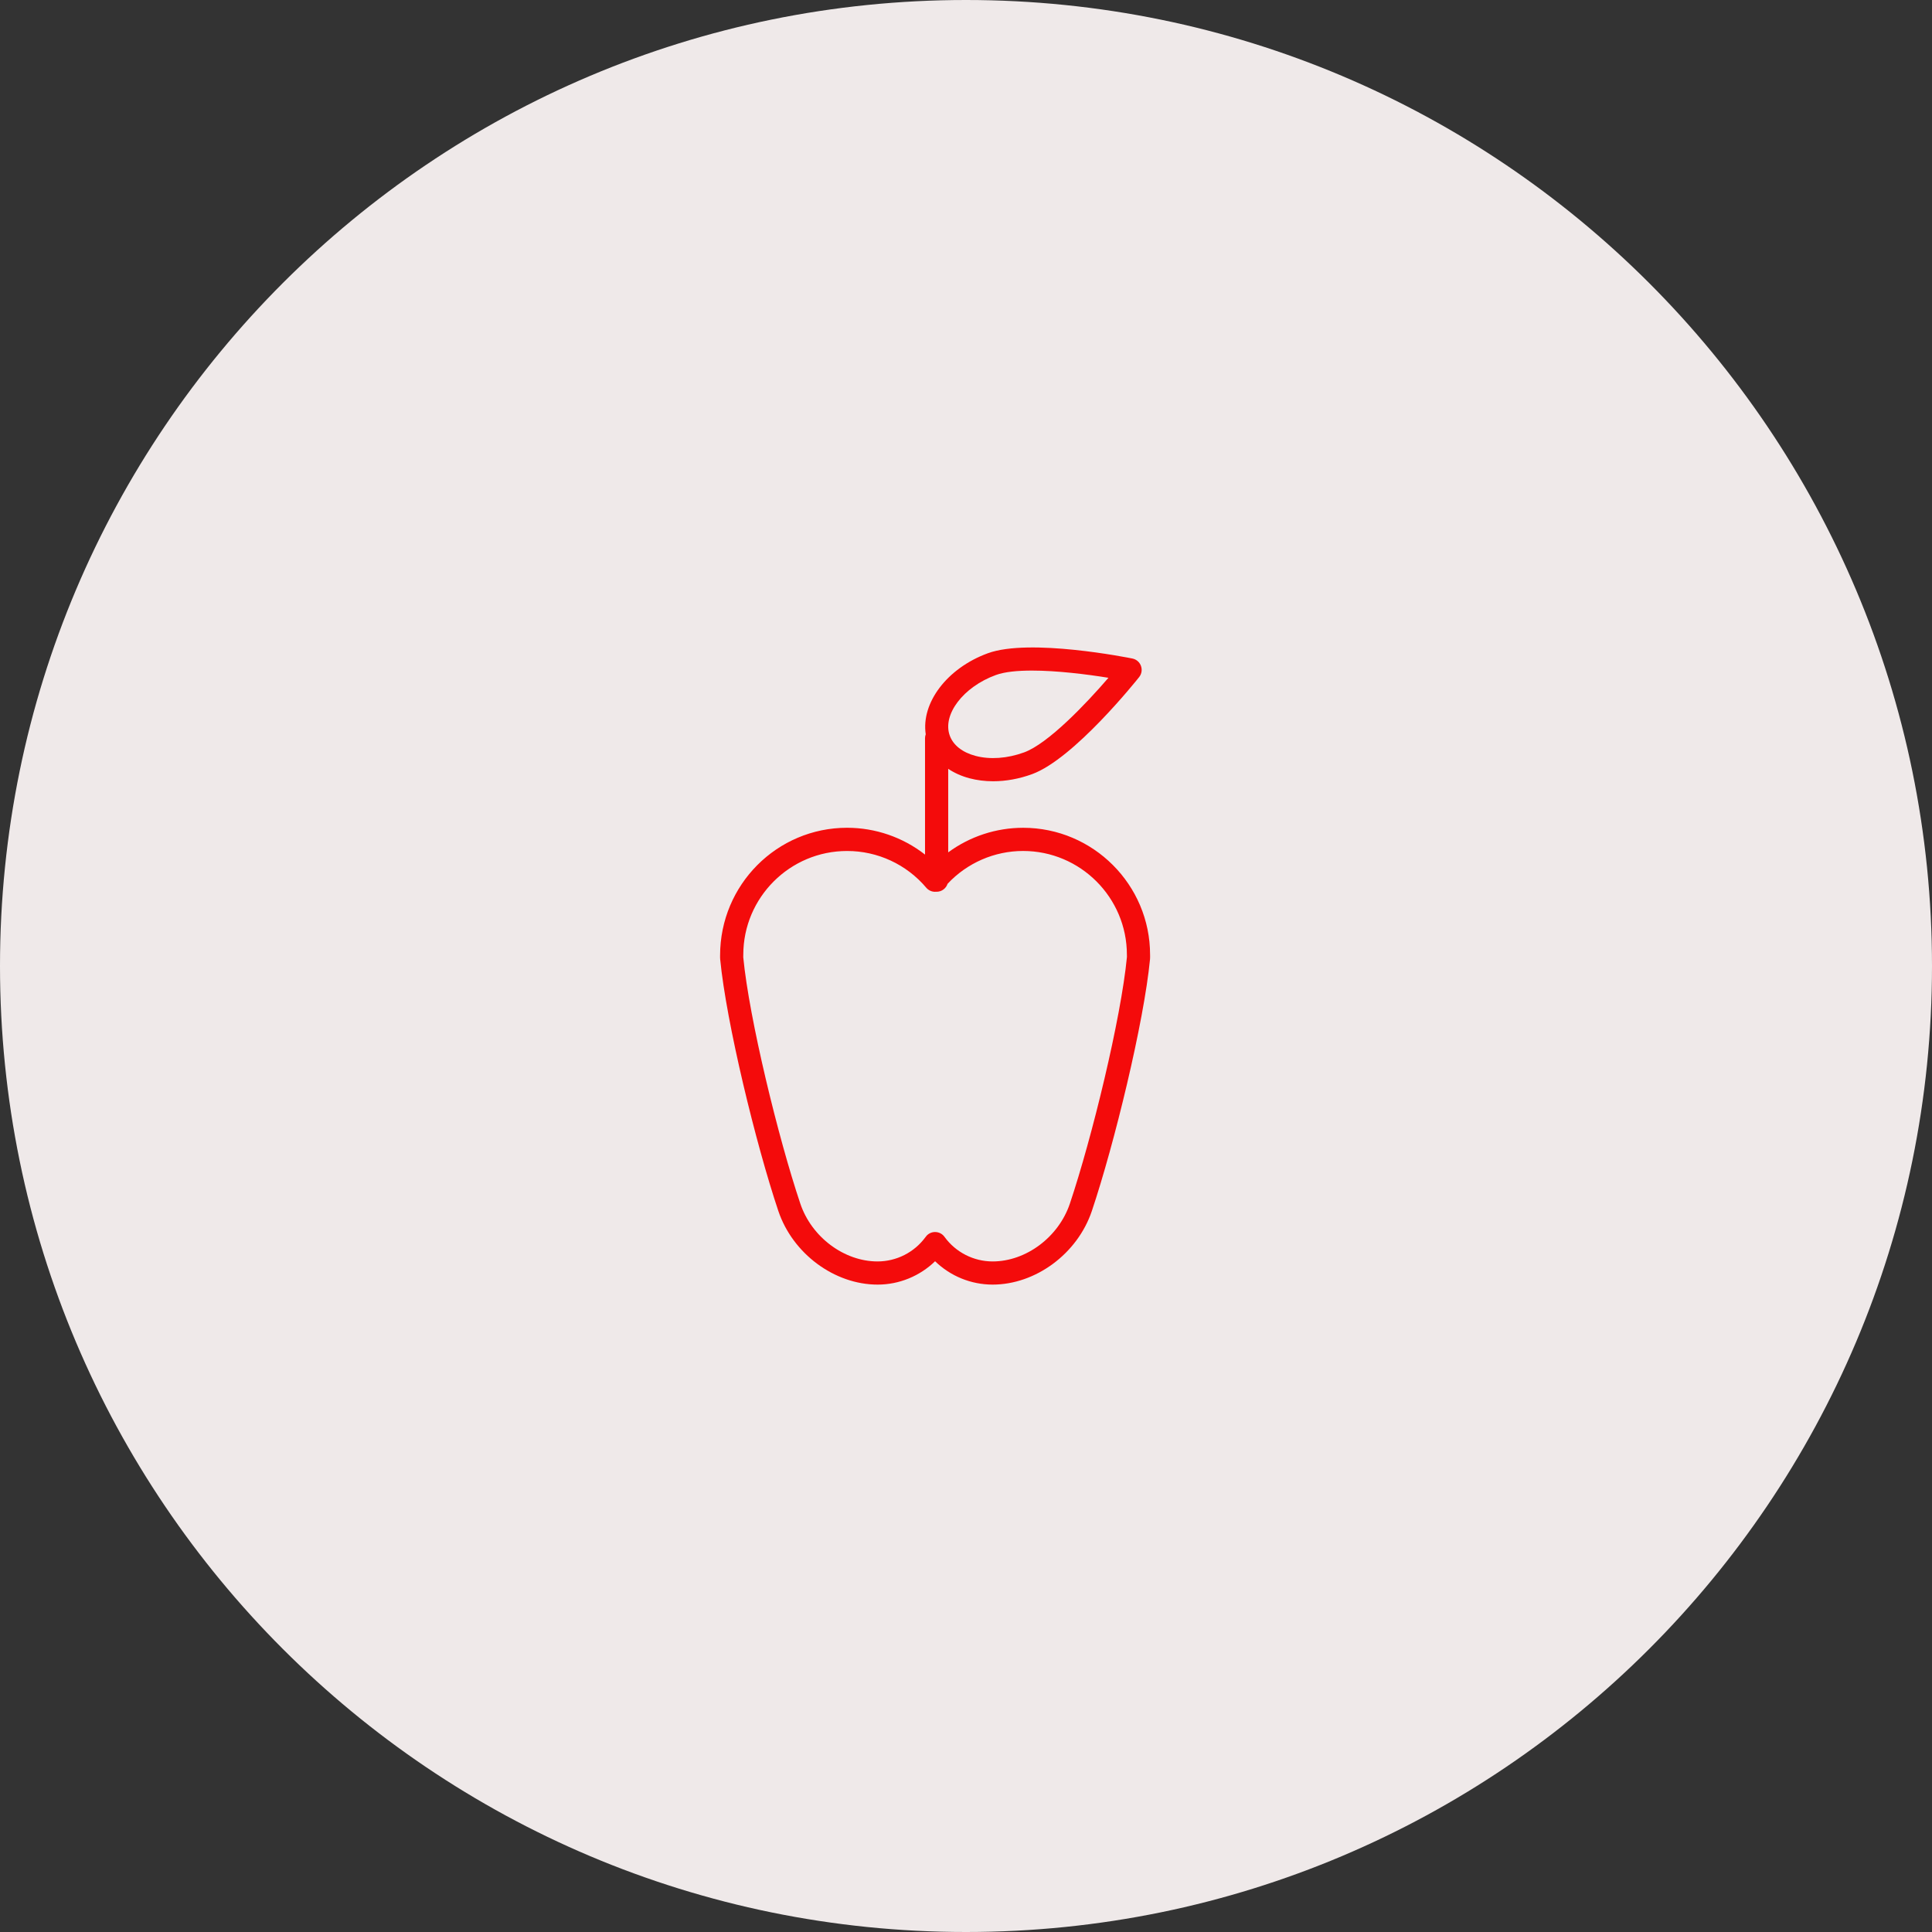 <?xml version="1.0" encoding="UTF-8"?> <svg xmlns="http://www.w3.org/2000/svg" viewBox="0 0 100.00 100.00" data-guides="{&quot;vertical&quot;:[],&quot;horizontal&quot;:[]}"><rect x="0" y="0" width="100.00" height="100.00" fill="#333333" stroke="none"/><defs></defs><path color="rgb(51, 51, 51)" fill-rule="evenodd" fill="#efe9e9" x="0" y="0" width="100" height="100" rx="50" ry="50" id="tSvg3f4725b556" title="Rectangle 1" fill-opacity="1" stroke="none" stroke-opacity="1" d="M0 50C0 22.386 22.386 0 50 0H50C77.614 0 100 22.386 100 50H100C100 77.614 77.614 100 50 100H50C22.386 100 0 77.614 0 50Z" style="transform-origin: 50px 50px;"></path><path fill="#f40b0b" stroke="#f40b0b" fill-opacity="1" stroke-width="0" stroke-opacity="1" color="rgb(51, 51, 51)" fill-rule="evenodd" id="tSvg4c09ed8269" title="Path 1" d="M59.528 49.417C59.528 45.794 56.58 42.846 52.956 42.846C52.956 42.846 52.955 42.846 52.955 42.846C51.56 42.847 50.203 43.293 49.079 44.118C49.079 42.677 49.079 41.235 49.079 39.794C49.395 40.006 49.764 40.173 50.182 40.284C50.569 40.386 50.981 40.438 51.405 40.438C52.063 40.438 52.749 40.314 53.417 40.071C55.583 39.281 58.825 35.219 58.962 35.046C59.24 34.696 59.051 34.175 58.612 34.085C58.396 34.042 53.301 33.022 51.134 33.811C49.008 34.586 47.671 36.389 47.916 38.007C47.892 38.071 47.88 38.139 47.879 38.208C47.879 40.217 47.879 42.225 47.879 44.233C46.727 43.333 45.306 42.845 43.844 42.845C40.221 42.845 37.273 45.793 37.272 49.452C37.271 49.519 37.271 49.598 37.276 49.648C37.59 52.915 39.125 59.224 40.288 62.684C41.032 64.89 43.192 66.491 45.425 66.491C46.542 66.491 47.61 66.049 48.4 65.282C49.198 66.056 50.264 66.489 51.375 66.491C53.608 66.491 55.769 64.89 56.513 62.683C57.676 59.223 59.211 52.913 59.525 49.649C59.53 49.572 59.531 49.494 59.528 49.417ZM51.545 34.939C52.001 34.772 52.666 34.709 53.414 34.709C54.714 34.709 56.261 34.902 57.373 35.082C56.215 36.427 54.255 38.488 53.006 38.944C52.137 39.26 51.243 39.324 50.49 39.124C49.813 38.944 49.341 38.572 49.16 38.076C48.765 36.991 49.857 35.554 51.545 34.939ZM55.376 62.301C54.791 64.034 53.108 65.292 51.375 65.292C50.392 65.29 49.47 64.819 48.892 64.026C48.679 63.722 48.244 63.681 47.979 63.941C47.977 63.943 47.975 63.946 47.973 63.948C47.946 63.975 47.922 64.004 47.901 64.036C47.322 64.824 46.403 65.29 45.425 65.292C43.692 65.292 42.009 64.034 41.425 62.302C40.283 58.904 38.776 52.722 38.471 49.549C38.472 49.505 38.472 49.462 38.473 49.418C38.473 46.456 40.882 44.047 43.844 44.047C45.423 44.045 46.922 44.74 47.941 45.946C48.055 46.081 48.222 46.159 48.399 46.159C48.415 46.159 48.43 46.155 48.446 46.154C48.457 46.154 48.468 46.157 48.479 46.157C48.744 46.157 48.966 45.984 49.046 45.746C50.057 44.663 51.473 44.047 52.955 44.046C52.955 44.046 52.956 44.046 52.956 44.046C55.918 44.046 58.328 46.456 58.328 49.418C58.328 49.456 58.33 49.495 58.33 49.534C58.024 52.72 56.518 58.902 55.376 62.301Z"></path></svg> 